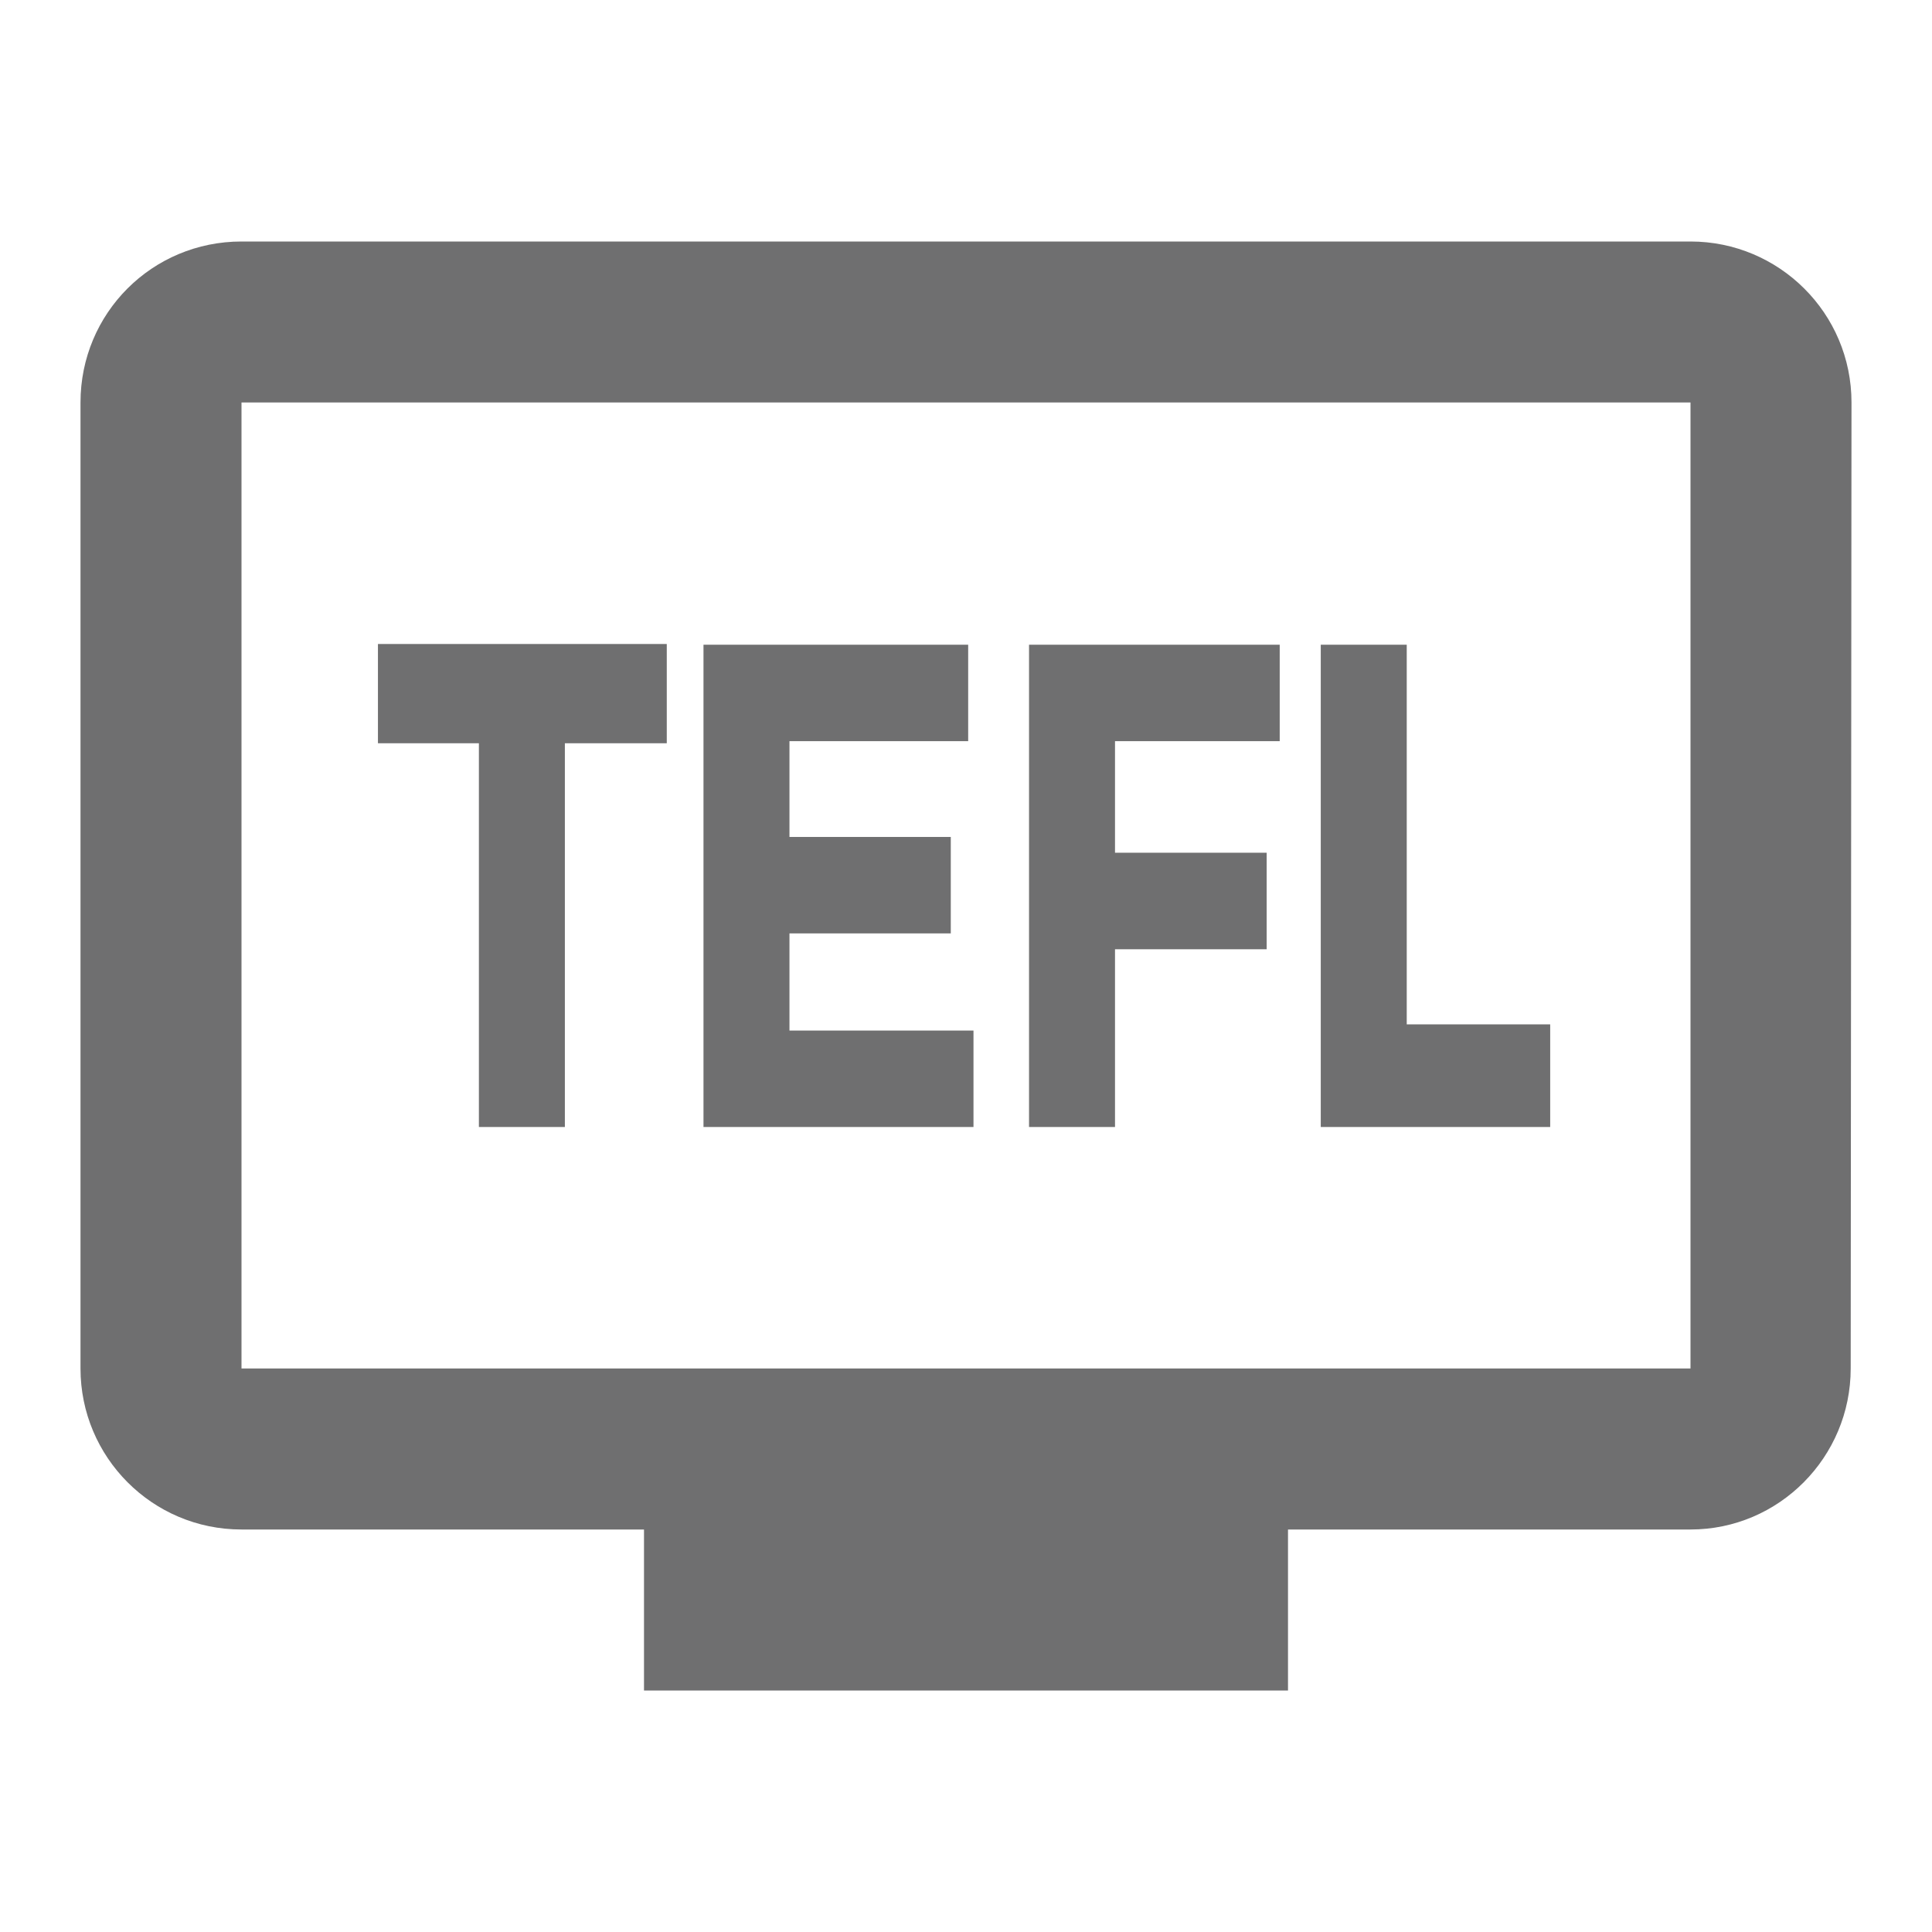 <svg xmlns="http://www.w3.org/2000/svg" xmlns:xlink="http://www.w3.org/1999/xlink" width="24px" height="24px" viewBox="0 0 24 24" version="1.1" class="svg replaced-svg">
    <!-- Generator: Sketch 51.3 (57544) - http://www.bohemiancoding.com/sketch -->
    <title>Icon / TEFL / Focus</title>
    <desc>Created with Sketch.</desc>
    <defs></defs>
    <g id="Icon-/-TEFL-/-Focus" stroke="none" stroke-width="1" fill="none" fill-rule="evenodd">
        <g id="ic_add_to_queue_black_24px">
            <polygon id="Shape3" points="0 0 24 0 24 24 0 24"></polygon>
            <path d="M21,3 L3,3 C1.89,3 1,3.89 1,5 L1,17 C1,18.1 1.89,19 3,19 L8,19 L8,21 L16,21 L16,19 L21,19 C22.1,19 22.99,18.1 22.99,17 L23,5 C23,3.89 22.1,3 21,3 Z M21,17 L3,17 L3,5 L21,5 L21,17 Z" id="Shape4" fill="#6f6f70"></path>
        </g>
        <path d="M8.283,9.233 L7.017,9.233 L7.017,14 L5.949,14 L5.949,9.233 L4.695,9.233 L4.695,8 L8.283,8 L8.283,9.233 Z M12.027,9.207 L9.807,9.207 L9.807,10.397 L11.811,10.397 L11.811,11.595 L9.807,11.595 L9.807,12.802 L12.093,12.802 L12.093,14 L8.739,14 L8.739,8.009 L12.027,8.009 L12.027,9.207 Z M15.897,9.207 L13.851,9.207 L13.851,10.593 L15.735,10.593 L15.735,11.792 L13.851,11.792 L13.851,14 L12.783,14 L12.783,8.009 L15.897,8.009 L15.897,9.207 Z M17.475,12.725 L19.257,12.725 L19.257,14 L16.407,14 L16.407,8.009 L17.475,8.009 L17.475,12.725 Z" id="TEFL" fill="#6f6f70"></path>
    </g>
</svg>